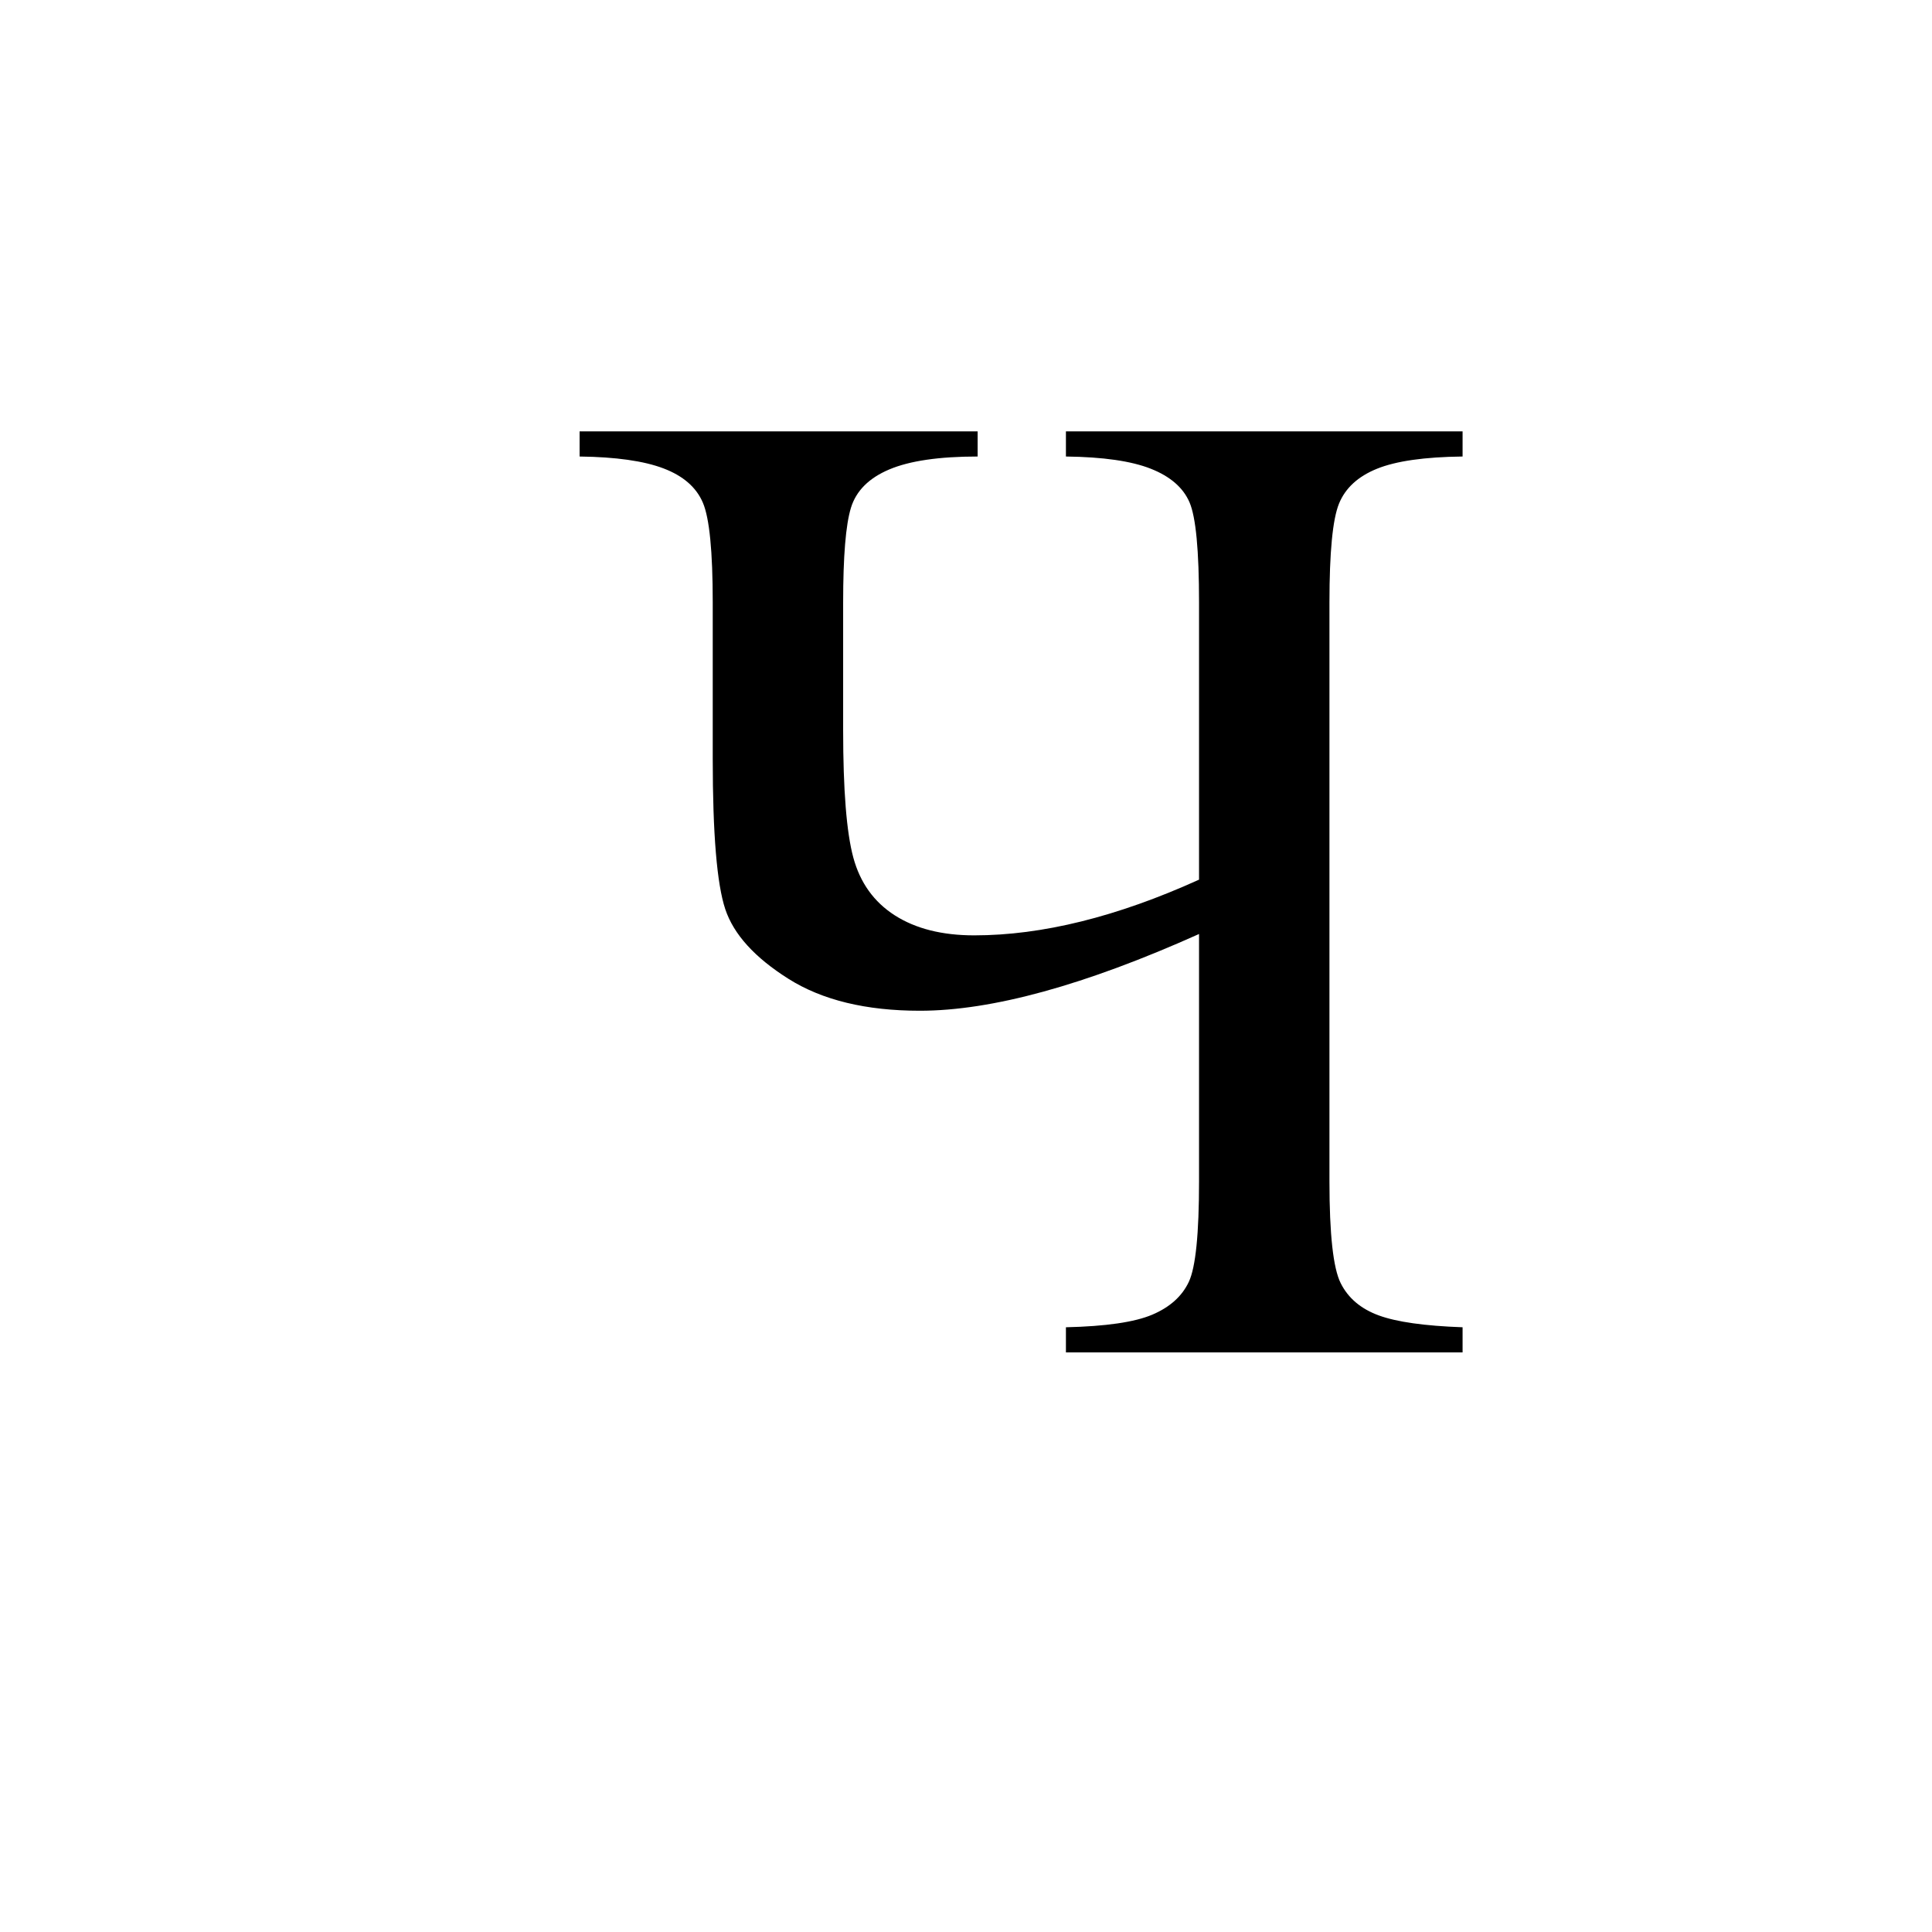 <?xml version="1.0" encoding="UTF-8" standalone="no"?>
<!-- Created with Inkscape (http://www.inkscape.org/) -->
<svg
   xmlns:svg="http://www.w3.org/2000/svg"
   xmlns="http://www.w3.org/2000/svg"
   version="1.0"
   width="100"
   height="100"
   id="svg2">
  <defs
     id="defs4" />
  <path
     d="M 62.062,45.531 L 62.062,31.188 C 62.062,28.492 61.898,26.764 61.57,26.002 C 61.242,25.24 60.574,24.66 59.566,24.262 C 58.559,23.863 57.094,23.652 55.172,23.629 L 55.172,22.328 L 75.703,22.328 L 75.703,23.629 C 73.734,23.652 72.258,23.863 71.273,24.262 C 70.289,24.66 69.633,25.264 69.305,26.072 C 68.977,26.881 68.812,28.586 68.812,31.188 L 68.812,61.141 C 68.812,63.883 69.006,65.641 69.393,66.414 C 69.779,67.188 70.436,67.744 71.361,68.084 C 72.287,68.424 73.734,68.629 75.703,68.699 L 75.703,70 L 55.172,70 L 55.172,68.699 C 57.234,68.652 58.723,68.436 59.637,68.049 C 60.551,67.662 61.184,67.094 61.535,66.344 C 61.887,65.594 62.062,63.859 62.062,61.141 L 62.062,48.344 C 56.156,50.992 51.34,52.316 47.613,52.316 C 44.824,52.316 42.557,51.766 40.811,50.664 C 39.064,49.563 37.975,48.361 37.541,47.061 C 37.107,45.76 36.891,43.164 36.891,39.273 L 36.891,31.188 C 36.891,28.539 36.721,26.816 36.381,26.02 C 36.041,25.223 35.361,24.631 34.342,24.244 C 33.322,23.857 31.875,23.652 30,23.629 L 30,22.328 L 50.602,22.328 L 50.602,23.629 C 48.609,23.629 47.086,23.852 46.031,24.297 C 44.977,24.742 44.314,25.404 44.045,26.283 C 43.775,27.162 43.641,28.797 43.641,31.188 L 43.641,37.797 C 43.641,40.891 43.816,43.088 44.168,44.389 C 44.52,45.689 45.234,46.686 46.312,47.377 C 47.391,48.068 48.762,48.414 50.426,48.414 C 53.941,48.414 57.82,47.453 62.062,45.531 L 62.062,45.531 z "
     style="font-size:72px;font-style:normal;font-weight:normal;fill:black;fill-opacity:1;stroke:none;stroke-width:1px;stroke-linecap:butt;stroke-linejoin:miter;stroke-opacity:1;font-family:Times New Roman"
     id="text2114" />
</svg>
